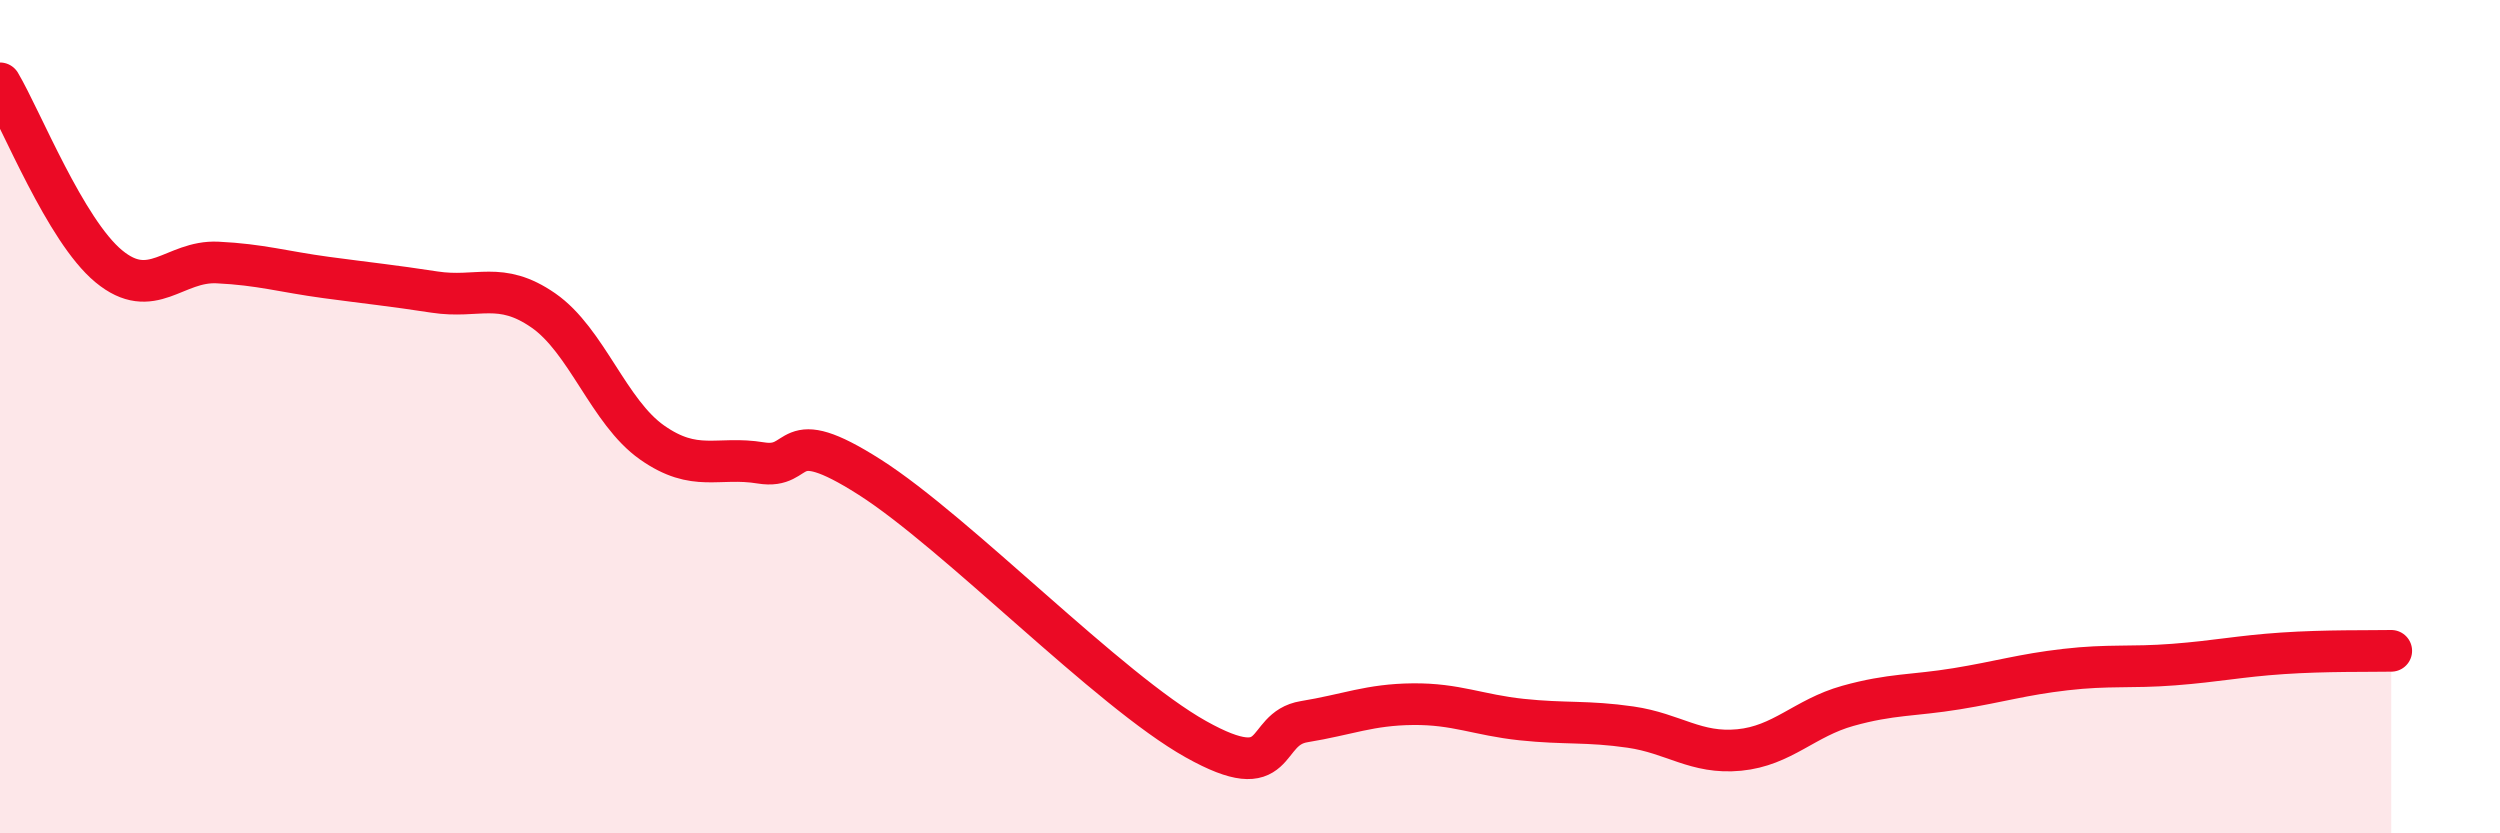 
    <svg width="60" height="20" viewBox="0 0 60 20" xmlns="http://www.w3.org/2000/svg">
      <path
        d="M 0,2 C 0.52,2.88 1.57,5.53 2.61,6.39 C 3.65,7.25 4.18,6.25 5.22,6.3 C 6.26,6.35 6.79,6.52 7.83,6.66 C 8.87,6.8 9.39,6.85 10.43,7.01 C 11.47,7.17 12,6.73 13.04,7.45 C 14.08,8.17 14.61,9.89 15.65,10.62 C 16.69,11.35 17.22,10.94 18.26,11.11 C 19.3,11.28 18.78,10.12 20.87,11.45 C 22.96,12.78 26.61,16.57 28.7,17.74 C 30.79,18.91 30.26,17.49 31.3,17.32 C 32.34,17.15 32.87,16.91 33.91,16.9 C 34.95,16.89 35.48,17.16 36.52,17.27 C 37.56,17.38 38.09,17.3 39.13,17.45 C 40.17,17.6 40.7,18.1 41.74,18 C 42.78,17.9 43.31,17.23 44.35,16.94 C 45.39,16.65 45.92,16.7 46.96,16.53 C 48,16.36 48.53,16.19 49.57,16.07 C 50.61,15.95 51.13,16.03 52.17,15.95 C 53.21,15.87 53.74,15.75 54.78,15.68 C 55.82,15.61 56.87,15.63 57.39,15.62L57.39 20L0 20Z"
        fill="#EB0A25"
        opacity="0.1"
        stroke-linecap="round"
        stroke-linejoin="round"
      />
      <path
        d="M 0,2 C 0.52,2.88 1.57,5.53 2.61,6.39 C 3.65,7.25 4.18,6.25 5.22,6.3 C 6.26,6.35 6.79,6.52 7.83,6.66 C 8.87,6.8 9.39,6.85 10.43,7.01 C 11.47,7.17 12,6.73 13.04,7.45 C 14.08,8.17 14.61,9.89 15.65,10.62 C 16.69,11.35 17.22,10.94 18.26,11.11 C 19.3,11.28 18.78,10.12 20.87,11.45 C 22.96,12.78 26.61,16.57 28.7,17.74 C 30.79,18.91 30.26,17.49 31.3,17.32 C 32.34,17.15 32.87,16.91 33.91,16.9 C 34.95,16.89 35.48,17.16 36.52,17.27 C 37.56,17.38 38.09,17.3 39.13,17.45 C 40.17,17.6 40.7,18.1 41.74,18 C 42.78,17.9 43.31,17.23 44.35,16.94 C 45.39,16.65 45.92,16.7 46.96,16.53 C 48,16.36 48.53,16.19 49.57,16.07 C 50.61,15.95 51.13,16.03 52.17,15.95 C 53.21,15.87 53.74,15.75 54.78,15.68 C 55.82,15.61 56.87,15.63 57.39,15.62"
        stroke="#EB0A25"
        stroke-width="1"
        fill="none"
        stroke-linecap="round"
        stroke-linejoin="round"
      />
    </svg>
  